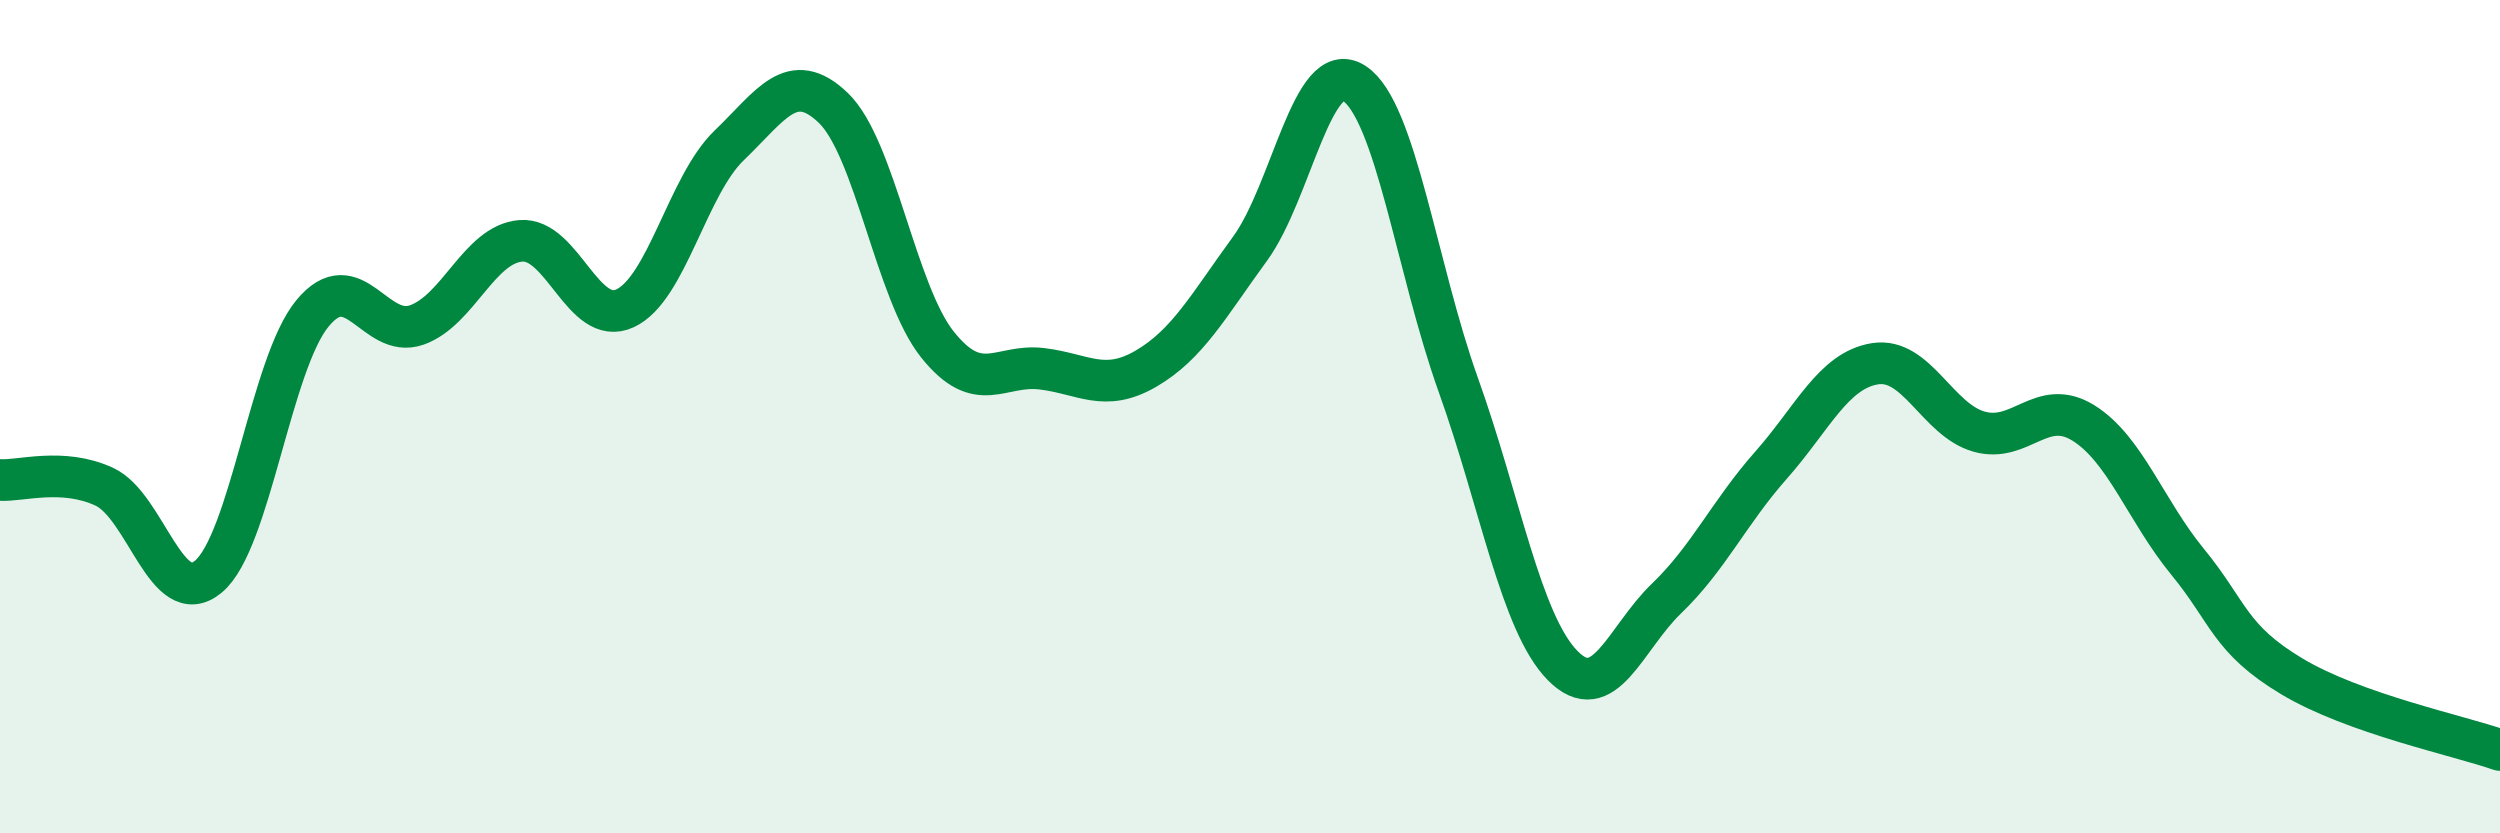 
    <svg width="60" height="20" viewBox="0 0 60 20" xmlns="http://www.w3.org/2000/svg">
      <path
        d="M 0,11.52 C 0.5,11.55 1.5,11.22 2.5,11.68 C 3.5,12.14 4,14.67 5,13.84 C 6,13.01 6.5,8.73 7.5,7.52 C 8.5,6.31 9,8.15 10,7.8 C 11,7.45 11.5,5.86 12.5,5.78 C 13.5,5.7 14,7.86 15,7.4 C 16,6.94 16.5,4.45 17.5,3.49 C 18.5,2.53 19,1.63 20,2.59 C 21,3.55 21.5,7.02 22.5,8.27 C 23.5,9.52 24,8.73 25,8.85 C 26,8.97 26.5,9.43 27.5,8.85 C 28.5,8.27 29,7.34 30,5.97 C 31,4.6 31.5,1.35 32.5,2 C 33.5,2.65 34,6.45 35,9.24 C 36,12.03 36.5,14.95 37.5,15.97 C 38.5,16.99 39,15.32 40,14.36 C 41,13.4 41.5,12.3 42.5,11.17 C 43.5,10.04 44,8.89 45,8.73 C 46,8.57 46.5,10.08 47.5,10.36 C 48.5,10.64 49,9.53 50,10.15 C 51,10.77 51.5,12.26 52.5,13.48 C 53.5,14.7 53.5,15.33 55,16.23 C 56.5,17.13 59,17.65 60,18L60 20L0 20Z"
        fill="#008740"
        opacity="0.1"
        stroke-linecap="round"
        stroke-linejoin="round"
      />
      <path
        d="M 0,11.52 C 0.5,11.55 1.5,11.22 2.5,11.68 C 3.5,12.14 4,14.67 5,13.84 C 6,13.01 6.5,8.73 7.5,7.52 C 8.5,6.31 9,8.15 10,7.8 C 11,7.45 11.5,5.86 12.5,5.78 C 13.5,5.7 14,7.86 15,7.4 C 16,6.94 16.5,4.45 17.5,3.49 C 18.5,2.53 19,1.63 20,2.59 C 21,3.55 21.5,7.02 22.5,8.27 C 23.5,9.52 24,8.73 25,8.85 C 26,8.97 26.5,9.43 27.5,8.85 C 28.5,8.27 29,7.34 30,5.97 C 31,4.6 31.5,1.35 32.5,2 C 33.5,2.65 34,6.45 35,9.24 C 36,12.03 36.5,14.95 37.5,15.97 C 38.5,16.99 39,15.32 40,14.36 C 41,13.4 41.5,12.3 42.5,11.17 C 43.5,10.04 44,8.89 45,8.73 C 46,8.57 46.5,10.08 47.5,10.36 C 48.5,10.64 49,9.53 50,10.15 C 51,10.77 51.5,12.26 52.5,13.48 C 53.5,14.7 53.5,15.33 55,16.23 C 56.5,17.13 59,17.65 60,18"
        stroke="#008740"
        stroke-width="1"
        fill="none"
        stroke-linecap="round"
        stroke-linejoin="round"
      />
    </svg>
  